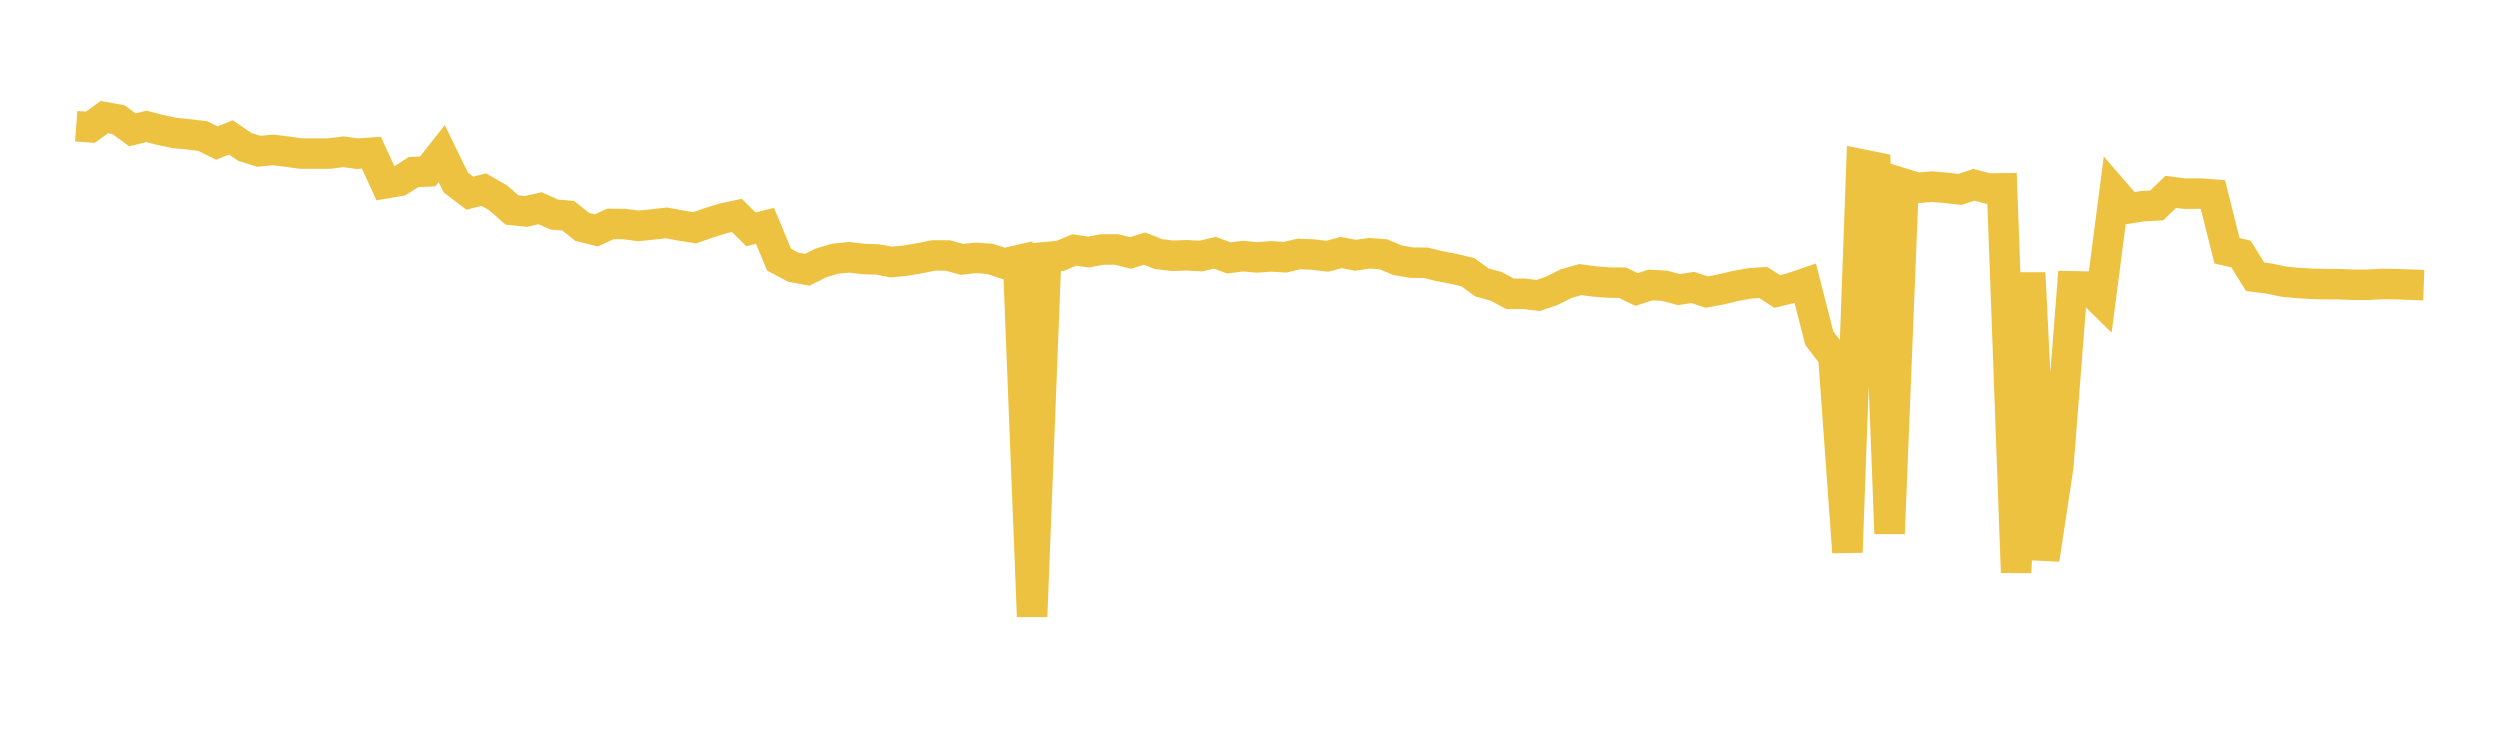 <svg width="164" height="48" xmlns="http://www.w3.org/2000/svg" xmlns:xlink="http://www.w3.org/1999/xlink"><path fill="none" stroke="rgb(237,194,64)" stroke-width="2" d="M5,8.281L5.922,8.348L6.844,7.684L7.766,7.85L8.689,8.515L9.611,8.291L10.533,8.531L11.455,8.723L12.377,8.813L13.299,8.926L14.222,9.384L15.144,9.016L16.066,9.643L16.988,9.925L17.91,9.834L18.832,9.948L19.754,10.075L20.677,10.074L21.599,10.074L22.521,9.957L23.443,10.082L24.365,10.02L25.287,12.026L26.21,11.869L27.132,11.287L28.054,11.246L28.976,10.076L29.898,11.968L30.82,12.672L31.743,12.442L32.665,12.969L33.587,13.776L34.509,13.87L35.431,13.659L36.353,14.073L37.275,14.155L38.198,14.884L39.12,15.114L40.042,14.689L40.964,14.698L41.886,14.816L42.808,14.725L43.731,14.62L44.653,14.795L45.575,14.941L46.497,14.618L47.419,14.329L48.341,14.133L49.263,15.047L50.186,14.814L51.108,17.034L52.03,17.525L52.952,17.698L53.874,17.24L54.796,16.969L55.719,16.88L56.641,16.991L57.563,17.02L58.485,17.189L59.407,17.098L60.329,16.939L61.251,16.756L62.174,16.76L63.096,17.014L64.018,16.917L64.94,16.981L65.862,17.286L66.784,17.075L67.707,40.445L68.629,16.867L69.551,16.785L70.473,16.397L71.395,16.533L72.317,16.366L73.24,16.365L74.162,16.592L75.084,16.307L76.006,16.671L76.928,16.778L77.85,16.746L78.772,16.796L79.695,16.581L80.617,16.919L81.539,16.802L82.461,16.886L83.383,16.818L84.305,16.873L85.228,16.657L86.15,16.701L87.072,16.809L87.994,16.567L88.916,16.745L89.838,16.614L90.76,16.686L91.683,17.073L92.605,17.23L93.527,17.239L94.449,17.463L95.371,17.637L96.293,17.857L97.216,18.528L98.138,18.779L99.06,19.277L99.982,19.268L100.904,19.385L101.826,19.065L102.749,18.604L103.671,18.341L104.593,18.463L105.515,18.536L106.437,18.548L107.359,18.991L108.281,18.692L109.204,18.746L110.126,18.997L111.048,18.858L111.97,19.159L112.892,18.986L113.814,18.766L114.737,18.597L115.659,18.527L116.581,19.121L117.503,18.898L118.425,18.582L119.347,22.184L120.269,23.391L121.192,36.226L122.114,10.782L123.036,10.968L123.958,34.999L124.88,12.045L125.802,12.326L126.725,12.245L127.647,12.321L128.569,12.426L129.491,12.123L130.413,12.368L131.335,12.356L132.257,37.555L133.18,17.904L134.102,36.702L135.024,30.613L135.946,18.781L136.868,18.799L137.79,19.704L138.713,12.607L139.635,13.671L140.557,13.526L141.479,13.476L142.401,12.586L143.323,12.706L144.246,12.696L145.168,12.761L146.09,16.447L147.012,16.665L147.934,18.156L148.856,18.272L149.778,18.472L150.701,18.562L151.623,18.616L152.545,18.642L153.467,18.643L154.389,18.681L155.311,18.684L156.234,18.629L157.156,18.639L158.078,18.673L159,18.709"></path></svg>